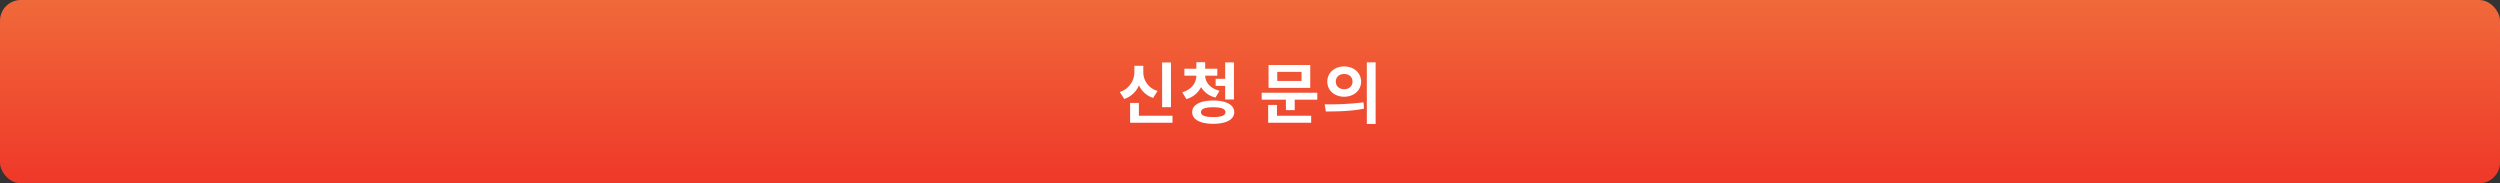 <svg xmlns="http://www.w3.org/2000/svg" xmlns:xlink="http://www.w3.org/1999/xlink" width="1200" height="88" viewBox="0 0 1200 88">
  <rect x="0" y="0" width="1200" height="88" fill="#333333" stroke="none"/>
  <defs>
    <linearGradient id="linear-gradient" x1="0.5" x2="0.5" y2="1" gradientUnits="objectBoundingBox">
      <stop offset="0" stop-color="#f0693a"/>
      <stop offset="1" stop-color="#ef3829"/>
    </linearGradient>
  </defs>
  <g id="그룹_8465" data-name="그룹 8465" transform="translate(-360.5 -7141)">
    <rect id="사각형_17979" data-name="사각형 17979" width="1200" height="88" rx="10" transform="translate(360.5 7141)" fill="url(#linear-gradient)"/>
    <path id="패스_11437" data-name="패스 11437" d="M-37.936-26.688h-4.256V-5.216h4.256Zm-6.432,13.664a9.307,9.307,0,0,1-6.848-9.216v-2.848H-55.5v2.848a10,10,0,0,1-7.008,9.728l2.144,3.36a11.874,11.874,0,0,0,7.072-6.56,11.312,11.312,0,0,0,6.784,6.048Zm-8.96,11.9V-7.264h-4.224v9.5H-37.2V-1.12ZM-16.5-18.848v3.392h4.576v6.528H-7.7V-26.72H-11.92v7.872Zm1.856,5.76c-4.7-1.248-6.816-4.224-6.88-7.264H-15.7V-23.68H-21.52v-3.136h-4.224v3.136H-31.5v3.328h5.76c-.064,3.3-2.112,6.624-6.784,7.968l1.984,3.264a10.884,10.884,0,0,0,7.04-5.76A10.879,10.879,0,0,0-16.56-9.856ZM-17.648-.48c-3.9,0-5.888-.736-5.888-2.336s1.984-2.368,5.888-2.368c3.84,0,5.856.768,5.856,2.368S-13.808-.48-17.648-.48Zm0-7.936c-6.272,0-10.112,2.048-10.112,5.6,0,3.52,3.84,5.568,10.112,5.568,6.24,0,10.08-2.048,10.08-5.568C-7.568-6.368-11.408-8.416-17.648-8.416Zm42.4-9.408H13.072v-4.352h11.68Zm4.16-7.648h-20V-14.5h20ZM12.944-6.3H8.72V2.24H29.36V-1.12H12.944ZM5.616-12.16v3.328H17.232v5.024h4.224V-8.832H32.3V-12.16ZM45.2-24.768c-4.608,0-8.1,3.04-8.1,7.264,0,4.256,3.488,7.264,8.1,7.264s8.128-3.008,8.128-7.264C53.328-21.728,49.808-24.768,45.2-24.768Zm0,3.616c2.272,0,4,1.344,4,3.648s-1.728,3.648-4,3.648-4-1.344-4-3.648S42.928-21.152,45.2-21.152Zm10.88-5.6V2.816H60.3V-26.752ZM36.4-3.168c5.088,0,12-.064,18.336-1.344l-.256-3.04a132.547,132.547,0,0,1-18.624.96Z" transform="translate(960.5 7197.668)" fill="#fff"/>
  </g>
</svg>
